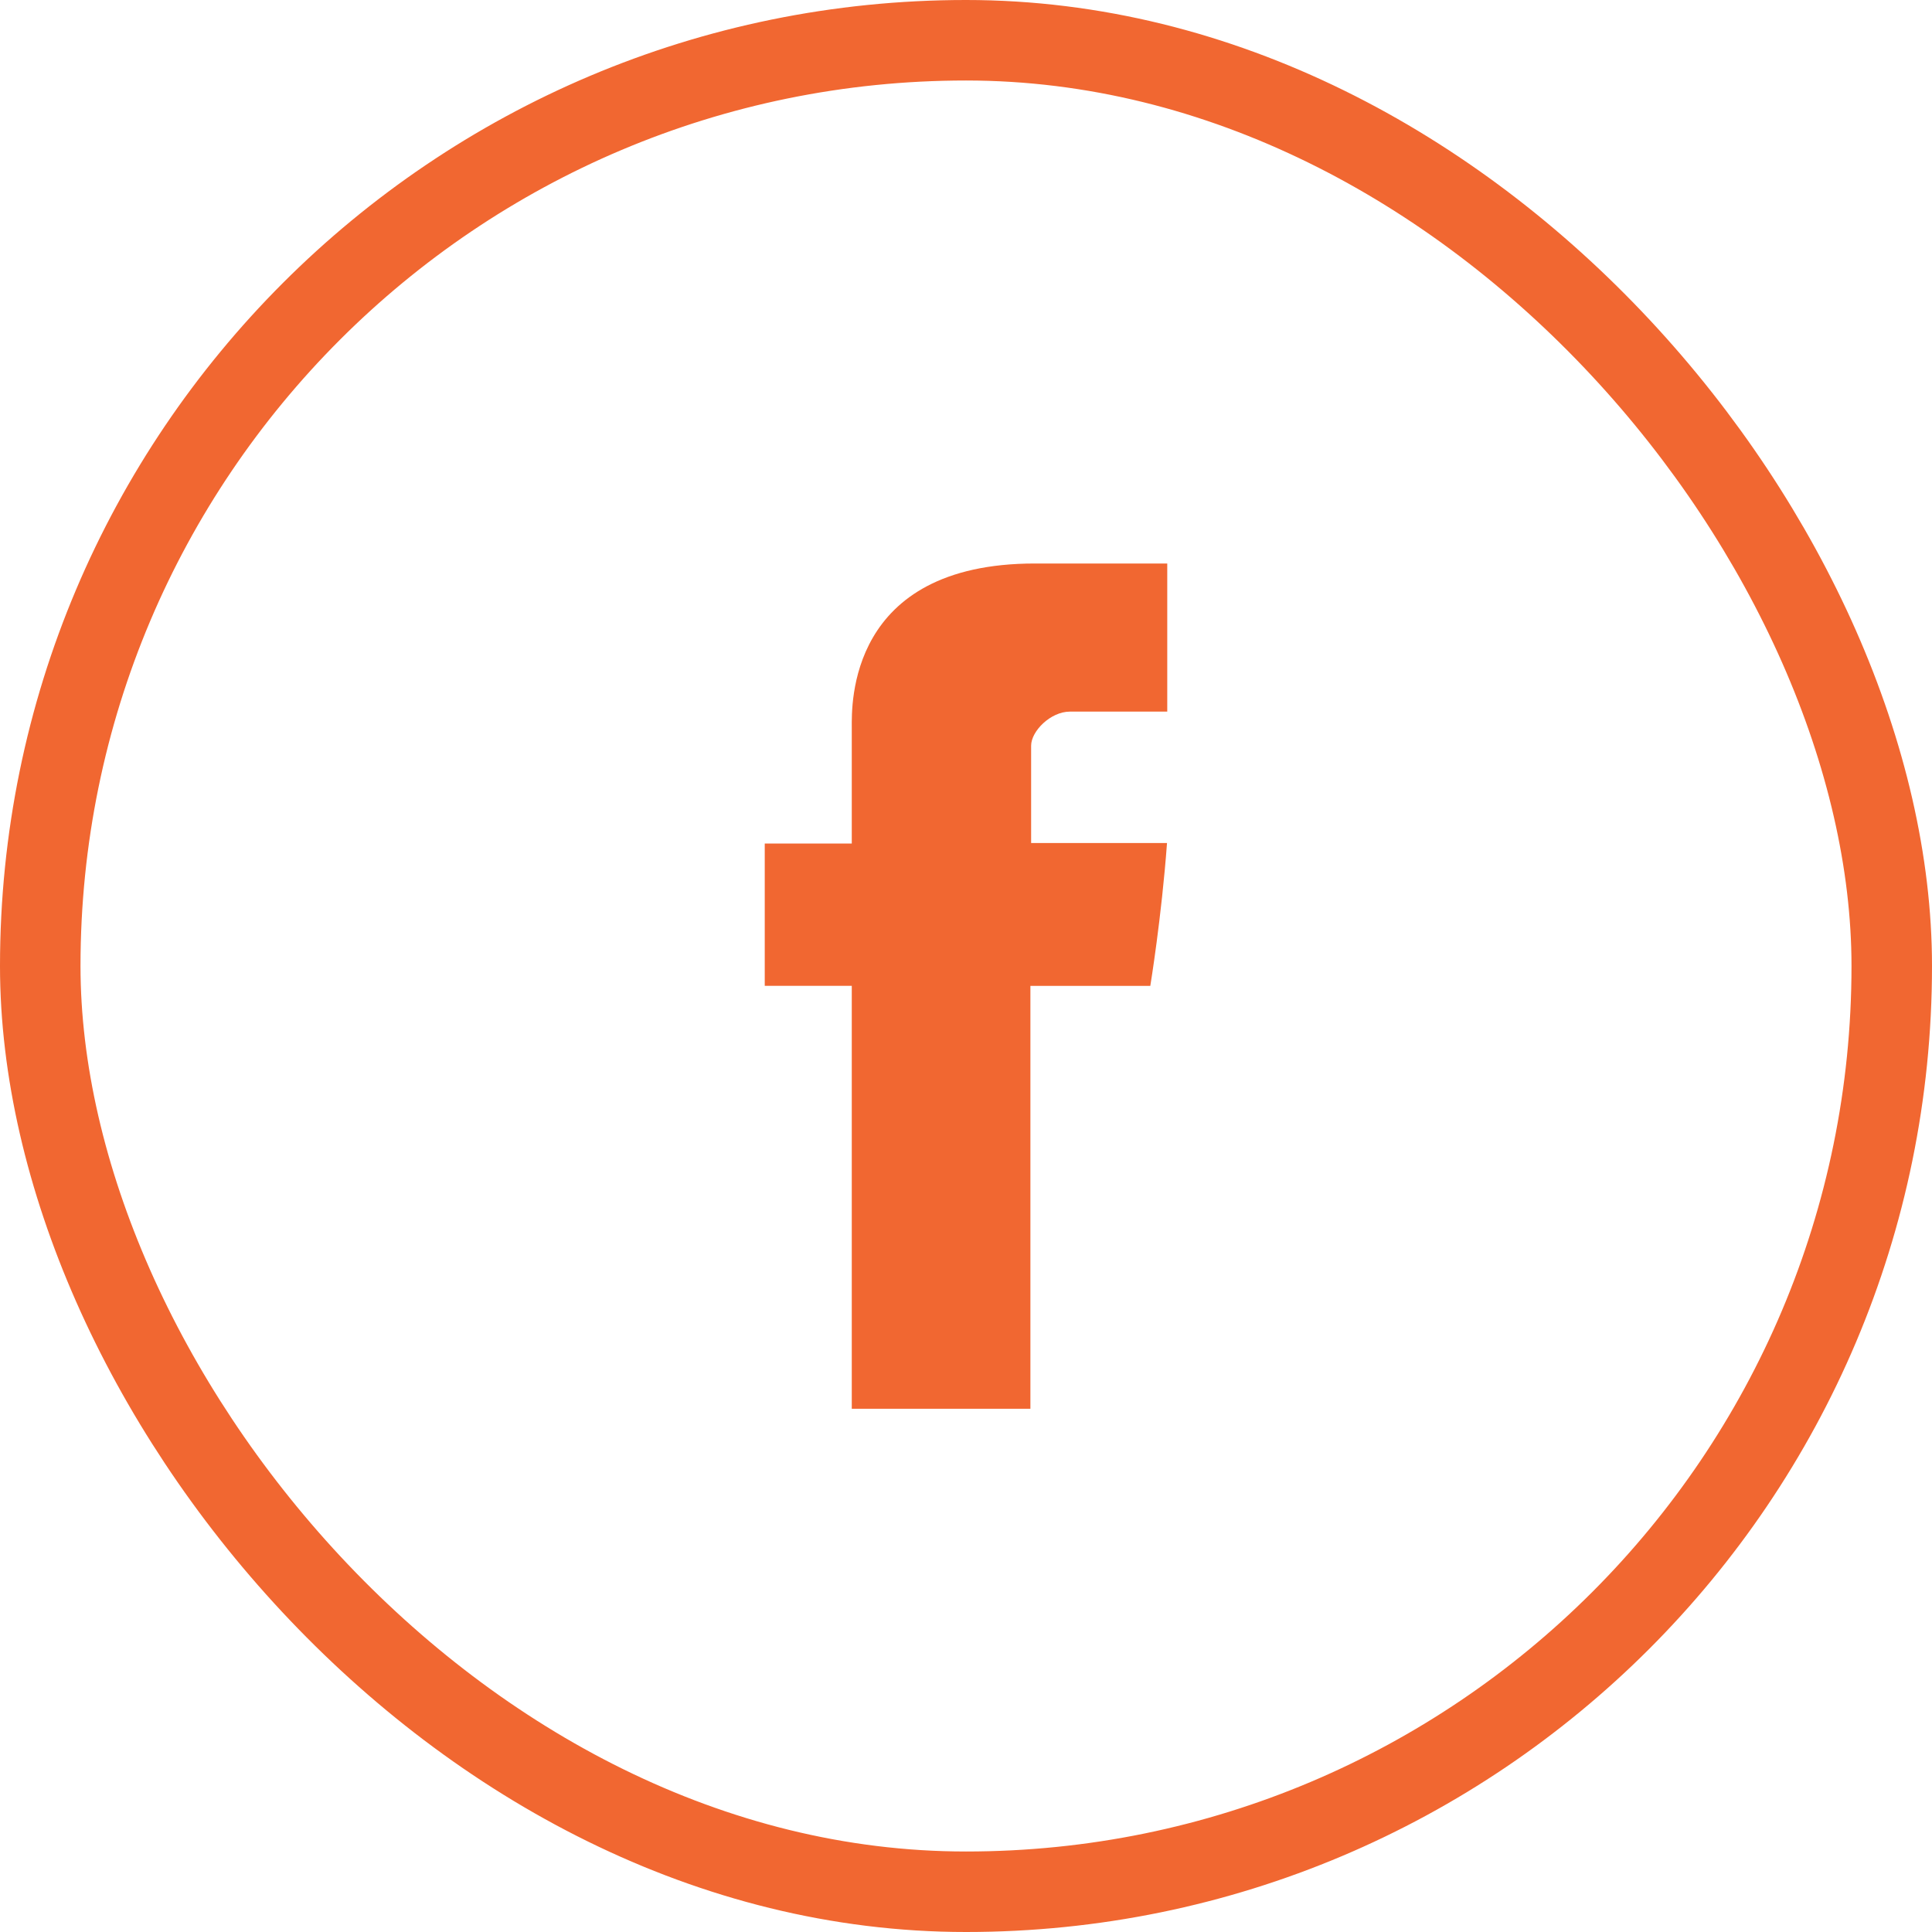 <svg width="48" height="48" viewBox="0 0 48 48" fill="none" xmlns="http://www.w3.org/2000/svg">
<rect x="1" y="1" width="46" height="46" rx="23" stroke="#F16731" stroke-width="2"/>
<path d="M21.162 18.067V20.958H19V24.493H21.162V35H25.6V24.494H28.579C28.579 24.494 28.858 22.799 28.994 20.945H25.618V18.527C25.618 18.166 26.101 17.68 26.58 17.68H29V14H25.711C21.052 14 21.162 17.538 21.162 18.067V18.067Z" fill="#F16731"/>
</svg>
